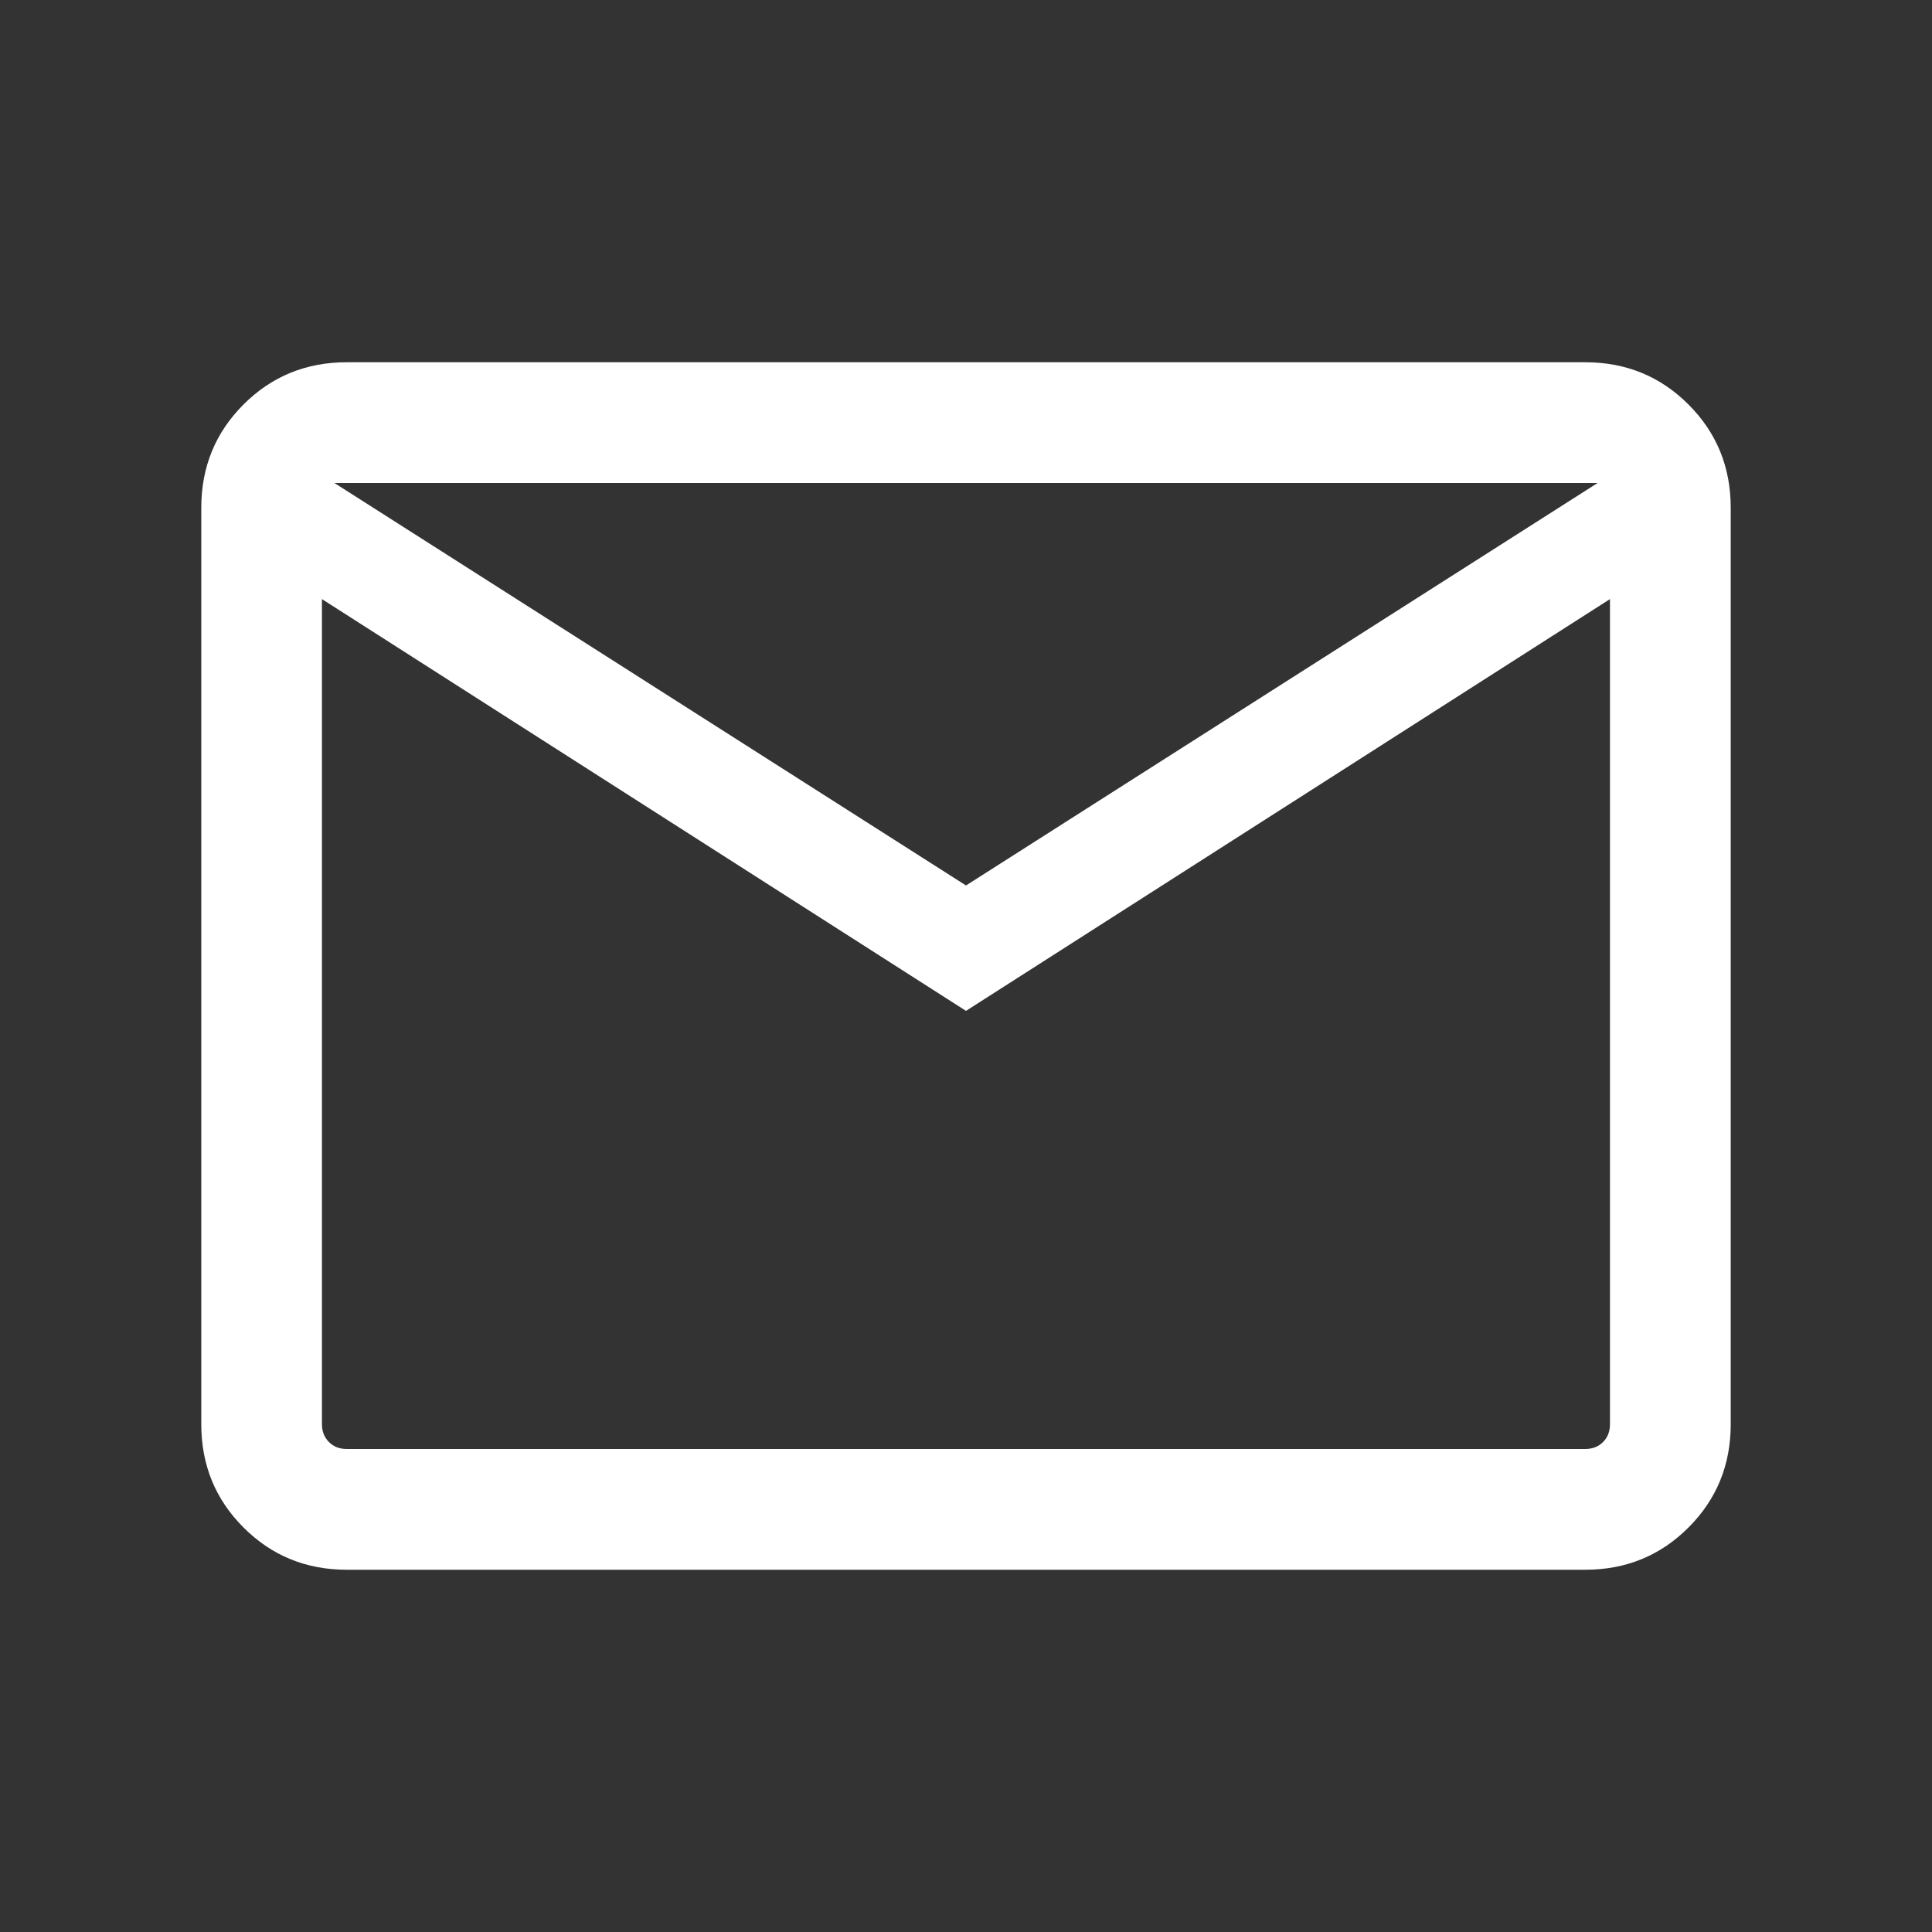 <svg width="22" height="22" viewBox="0 0 22 22" fill="#fff" xmlns="http://www.w3.org/2000/svg">
<rect x="0" y="0" width="22" height="22" fill="#333333" stroke="none"/>
<g id="mail_FILL0_wght300_GRAD0_opsz24 1">
<path style=" fill: #fff; " id="Vector" d="M3.949 17.875C3.486 17.875 3.094 17.715 2.773 17.394C2.452 17.073 2.292 16.681 2.292 16.218V5.782C2.292 5.319 2.452 4.927 2.773 4.606C3.094 4.285 3.486 4.125 3.949 4.125H18.051C18.514 4.125 18.906 4.285 19.227 4.606C19.548 4.927 19.708 5.319 19.708 5.782V16.218C19.708 16.681 19.548 17.073 19.227 17.394C18.906 17.715 18.514 17.875 18.051 17.875H3.949ZM11 11.511L3.666 6.822V16.218C3.666 16.3 3.693 16.368 3.746 16.421C3.799 16.474 3.866 16.5 3.949 16.5H18.051C18.133 16.5 18.201 16.474 18.254 16.421C18.307 16.368 18.333 16.3 18.333 16.218V6.822L11 11.511ZM11 10.083L18.192 5.5H3.808L11 10.083ZM3.666 6.822V5.5V16.218C3.666 16.3 3.693 16.368 3.746 16.421C3.799 16.474 3.866 16.5 3.949 16.5H3.666V6.822Z" fill="#302929"/>
</g>
</svg>
